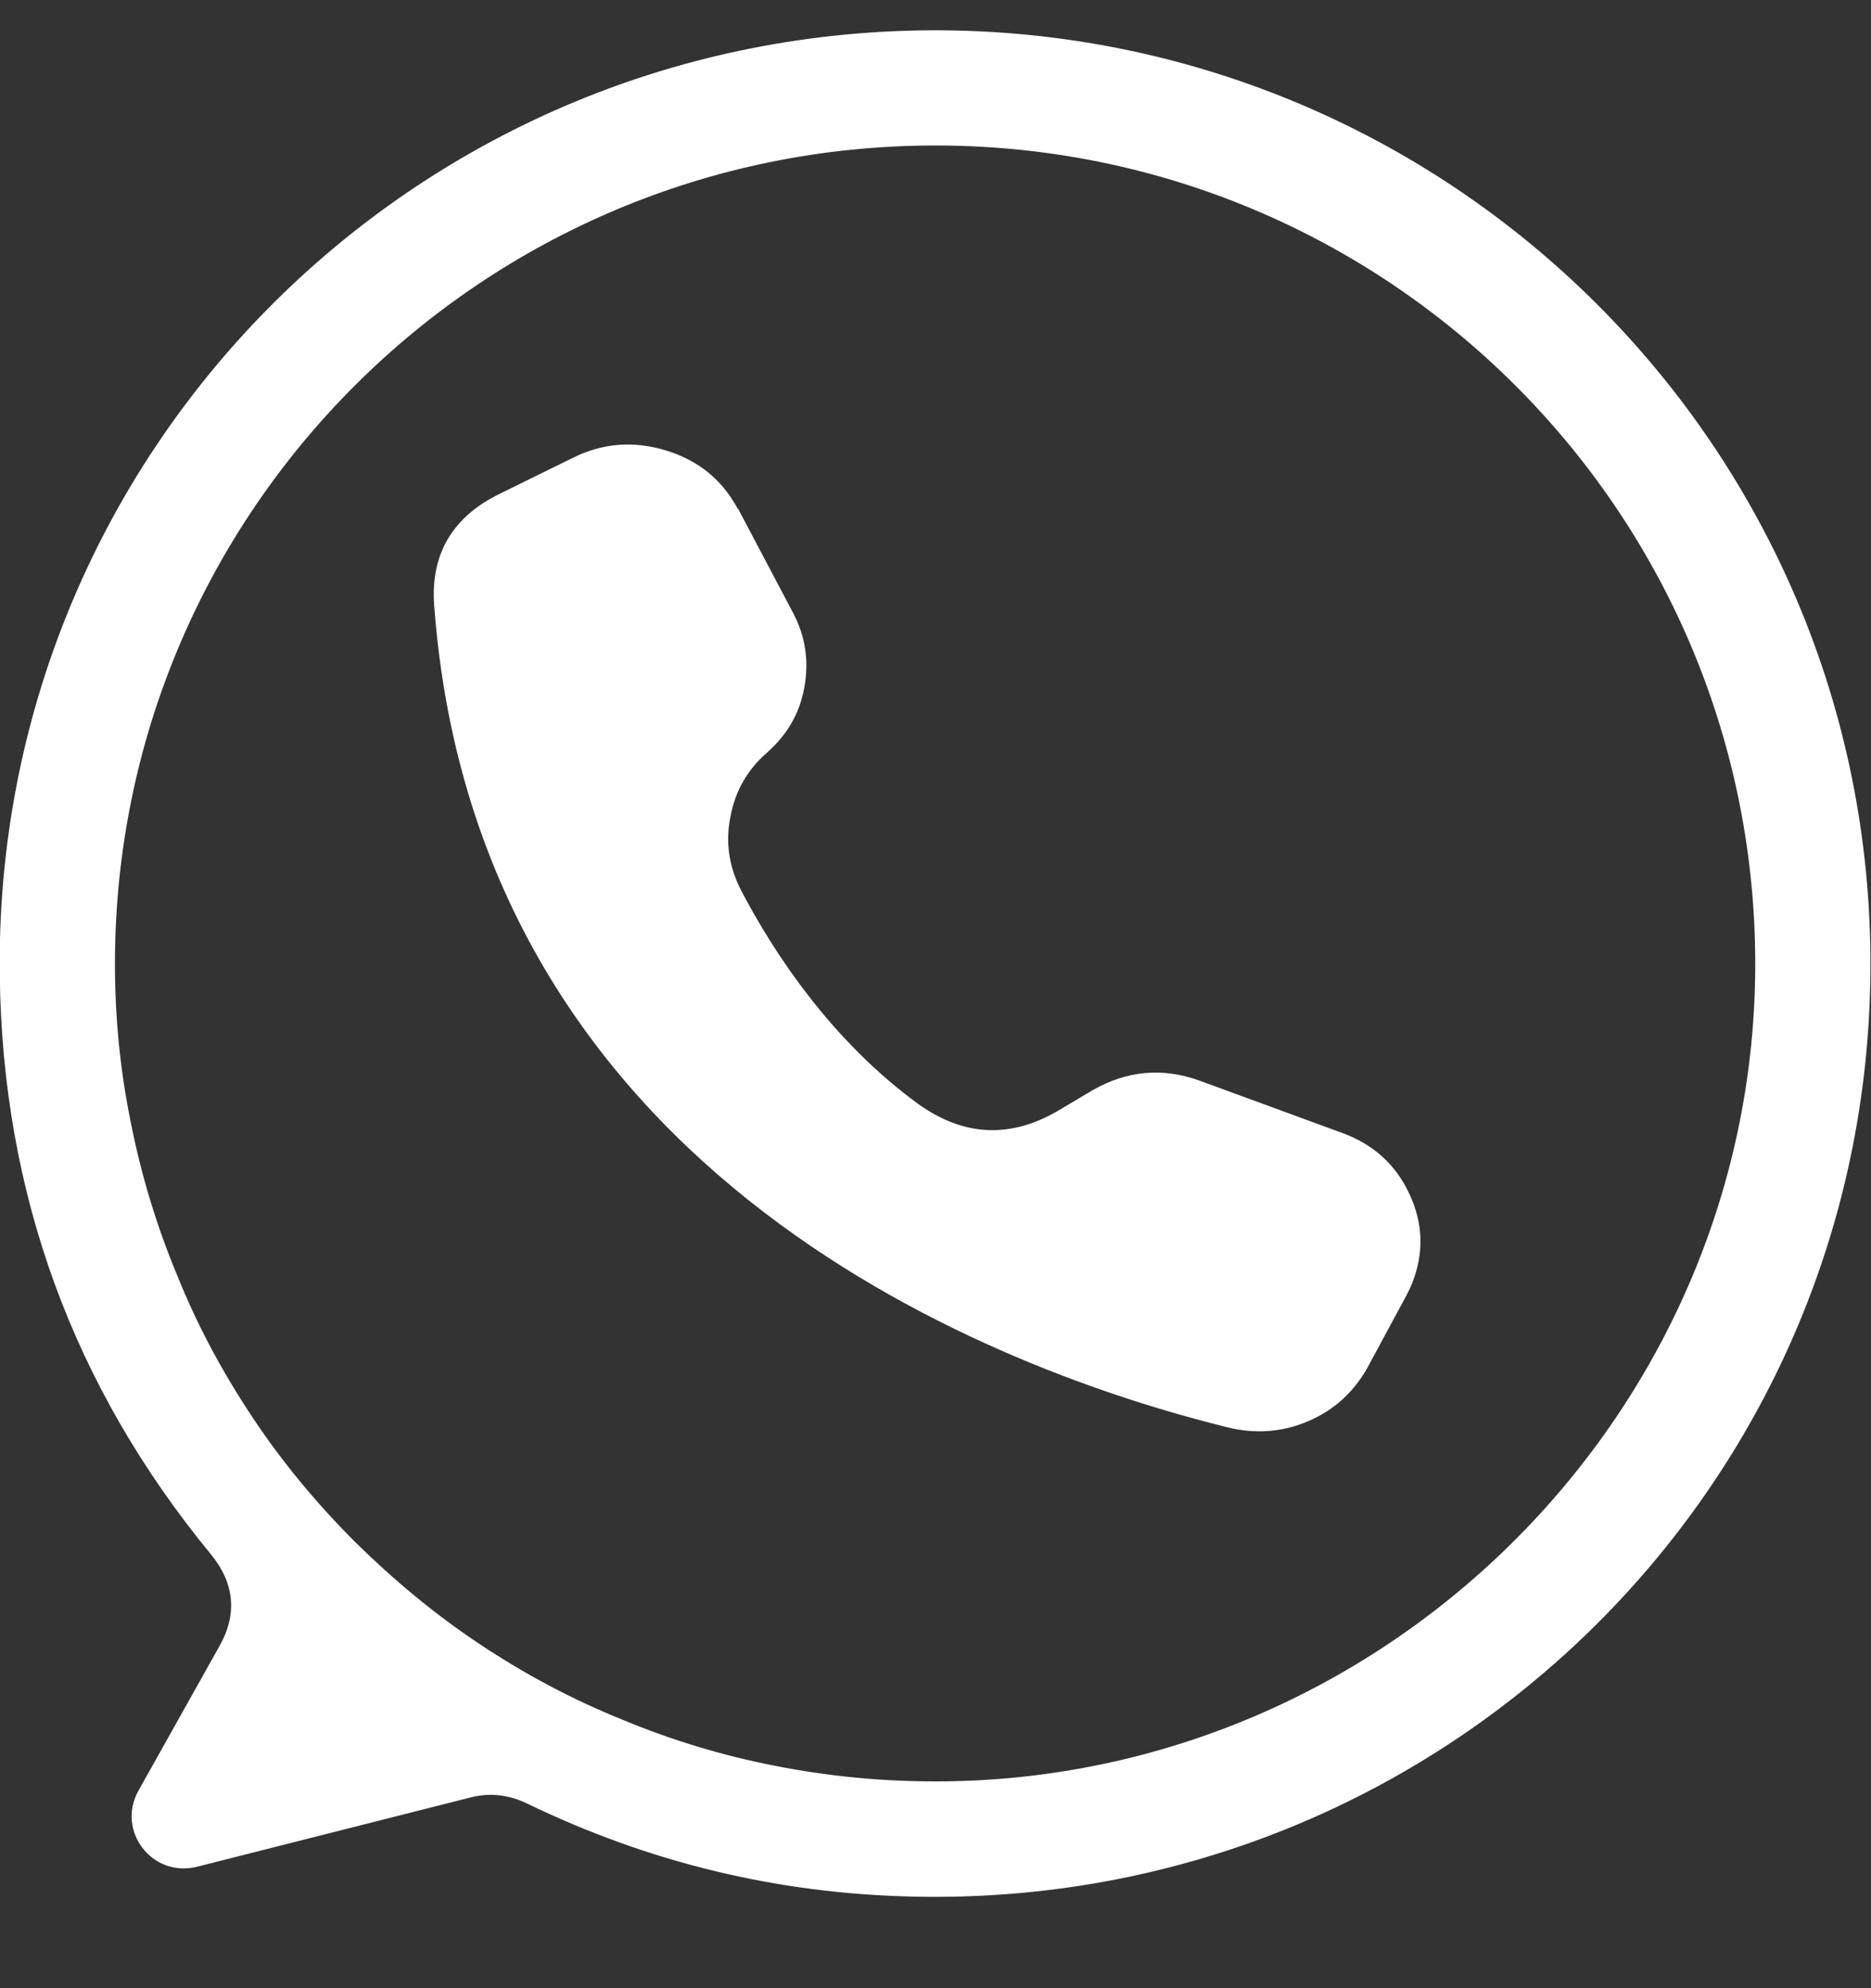 <?xml version="1.0" encoding="UTF-8"?> <svg xmlns="http://www.w3.org/2000/svg" width="16" height="17" viewBox="0 0 16 17" fill="none"><rect x="0" y="0" width="16" height="17" fill="#333333" stroke="none"/><path d="M7.969 0.259C3.508 0.279 -0.061 3.898 -0.002 8.344C0.022 10.205 0.623 11.855 1.805 13.292C2.007 13.539 2.031 13.805 1.874 14.08L1.184 15.311C0.992 15.656 1.303 16.059 1.687 15.961L4.02 15.37C4.188 15.326 4.35 15.346 4.503 15.419C5.552 15.927 6.65 16.192 7.812 16.217C12.302 16.316 15.985 12.741 15.995 8.265C16.01 3.839 12.41 0.245 7.969 0.259ZM7.999 15.232C7.536 15.232 7.083 15.188 6.63 15.099C6.177 15.011 5.739 14.878 5.315 14.701C4.887 14.528 4.483 14.312 4.099 14.056C3.715 13.8 3.366 13.509 3.036 13.184C2.711 12.859 2.42 12.51 2.164 12.126C1.908 11.742 1.692 11.343 1.519 10.914C1.342 10.491 1.209 10.053 1.12 9.605C1.027 9.152 0.983 8.699 0.983 8.241C0.983 4.376 4.124 1.244 7.999 1.244C11.854 1.244 14.985 4.351 15.01 8.196C15.035 12.052 11.864 15.232 7.999 15.232Z" fill="white"></path><path d="M6.307 4.347L6.313 4.352L6.785 5.246C6.89 5.448 6.918 5.656 6.879 5.874C6.84 6.097 6.735 6.278 6.563 6.432C6.39 6.581 6.285 6.768 6.246 6.986C6.202 7.204 6.235 7.411 6.335 7.608C6.618 8.151 7.112 8.901 7.857 9.443C8.24 9.715 8.634 9.736 9.04 9.502L9.345 9.321C9.634 9.156 9.939 9.124 10.261 9.241L11.466 9.683C11.739 9.779 11.933 9.954 12.05 10.204C12.172 10.46 12.177 10.715 12.077 10.97C12.061 11.008 12.044 11.045 12.027 11.077L11.694 11.694C11.578 11.901 11.411 12.056 11.189 12.151C10.967 12.247 10.733 12.263 10.495 12.204C8.601 11.736 4.08 10.108 3.713 5.177C3.68 4.741 3.869 4.416 4.28 4.219L4.896 3.916C5.152 3.788 5.418 3.767 5.696 3.852C5.974 3.937 6.174 4.102 6.307 4.347Z" fill="white"></path></svg> 